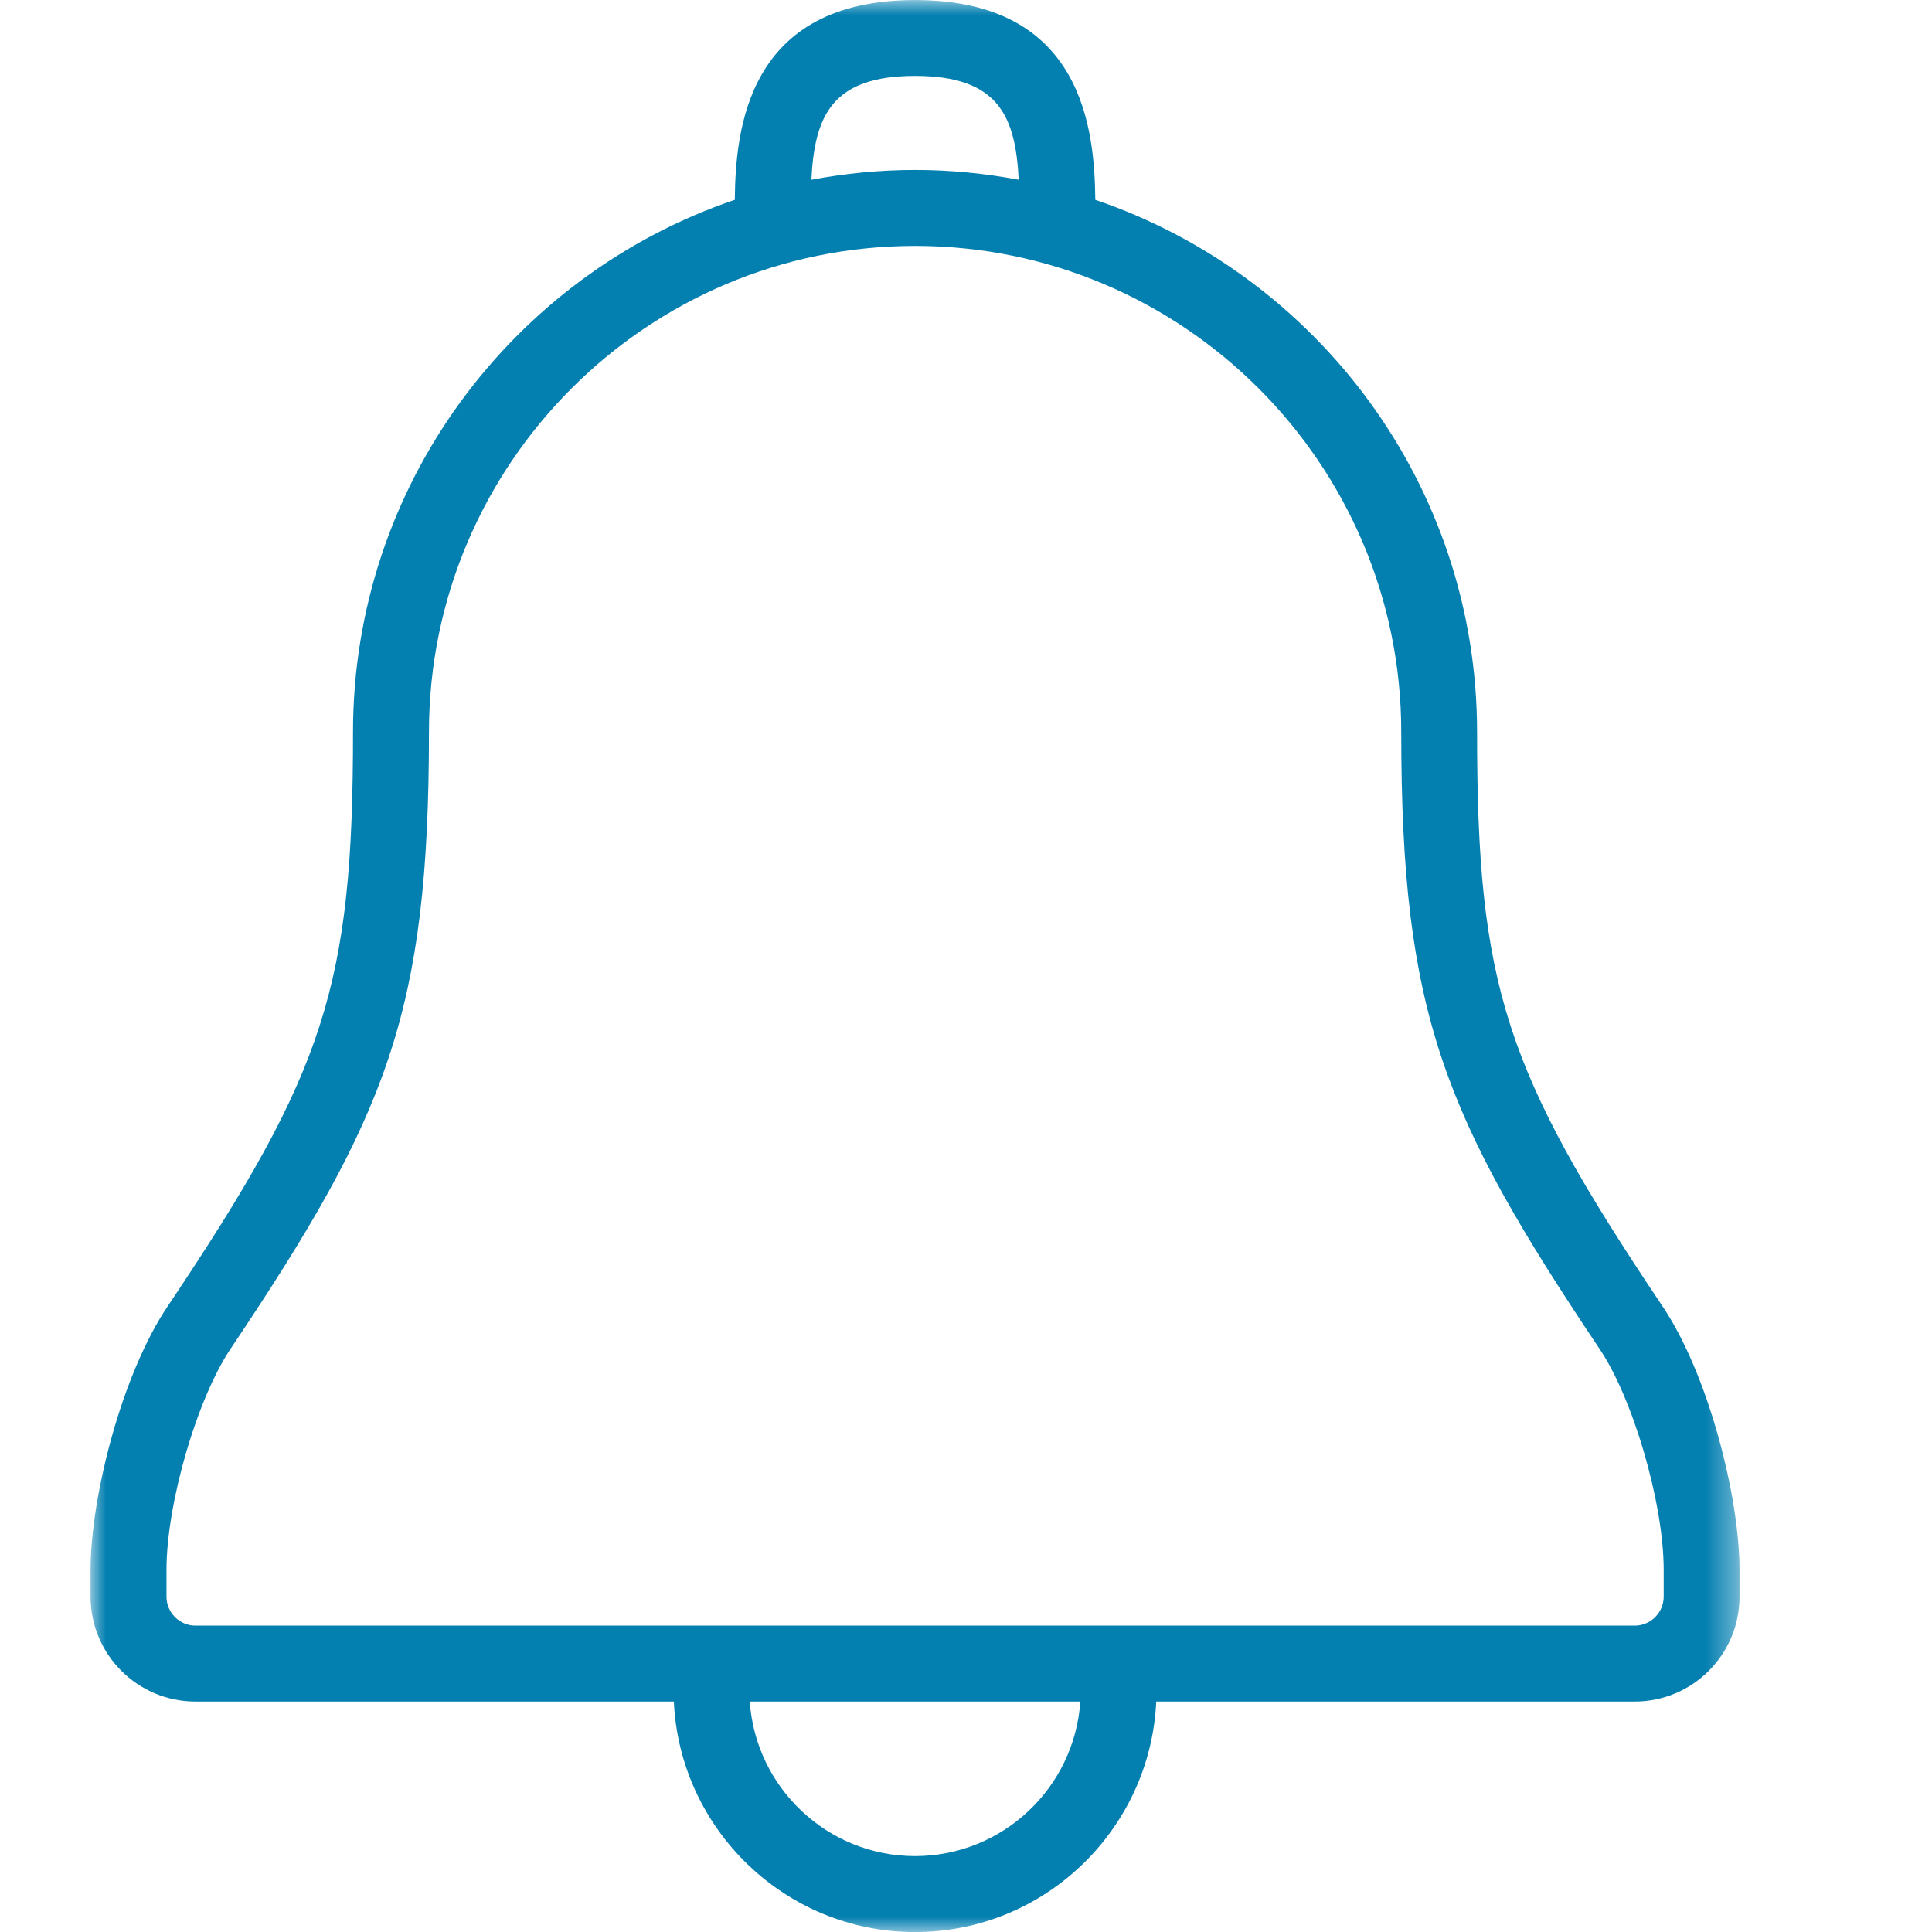 <?xml version="1.0" encoding="UTF-8"?>
<svg width="64px" height="64px" viewBox="0 0 64 64" version="1.1" xmlns="http://www.w3.org/2000/svg" xmlns:xlink="http://www.w3.org/1999/xlink">
    <title>B26AE340-E9D9-4E03-BCEF-31BEA8AD8094</title>
    <defs>
        <polygon id="path-1" points="3 0.002 57.624 0.002 57.624 64 3 64"></polygon>
    </defs>
    <g id="Symbols" stroke="none" stroke-width="1" fill="none" fill-rule="evenodd">
        <g id="notification">
            <rect id="Rectangle" x="0" y="0" width="64" height="64"></rect>
            <mask id="mask-2" fill="white">
                <use xlink:href="#path-1"></use>
            </mask>
            <g id="Clip-2"></g>
            <path d="M55.112,52.891 C55.112,53.419 54.68,53.851 54.152,53.851 L6.475,53.851 C5.944,53.851 5.515,53.419 5.515,52.891 L5.515,52.002 C5.515,49.794 6.536,46.29 7.669,44.635 C12.814,36.955 14.21,33.557 14.21,24.251 C14.21,15.368 21.435,8.146 30.312,8.146 C39.192,8.146 46.418,15.368 46.418,24.251 C46.418,33.554 47.813,36.955 52.955,44.635 L52.962,44.645 C54.088,46.29 55.112,49.79 55.112,52.002 L55.112,52.891 Z M30.312,61.486 C27.41,61.486 25.032,59.221 24.837,56.366 L35.787,56.366 C35.595,59.221 33.214,61.486 30.312,61.486 L30.312,61.486 Z M30.312,2.514 C33.07,2.514 33.64,3.842 33.746,5.954 C32.635,5.746 31.486,5.63 30.312,5.63 C29.141,5.63 27.989,5.746 26.878,5.954 C26.984,3.842 27.554,2.514 30.312,2.514 L30.312,2.514 Z M55.045,43.23 C49.845,35.477 48.93,32.638 48.93,24.251 C48.93,16.072 43.627,9.112 36.283,6.619 C36.258,4.328 35.896,0.002 30.312,0.002 C24.728,0.002 24.366,4.328 24.341,6.619 C16.997,9.112 11.694,16.072 11.694,24.251 C11.694,32.638 10.779,35.48 5.586,43.224 C4.04,45.49 3,49.589 3,52.002 L3,52.891 C3,54.808 4.558,56.366 6.475,56.366 L22.322,56.366 C22.517,60.606 26.021,64.002 30.312,64.002 C34.603,64.002 38.107,60.606 38.302,56.366 L54.152,56.366 C56.069,56.366 57.624,54.808 57.624,52.891 L57.624,52.002 C57.624,49.589 56.587,45.493 55.045,43.23 L55.045,43.23 Z" id="Fill-1" fill="#037FB0" mask="url(#mask-2)"></path>
        </g>
    </g>
</svg>
